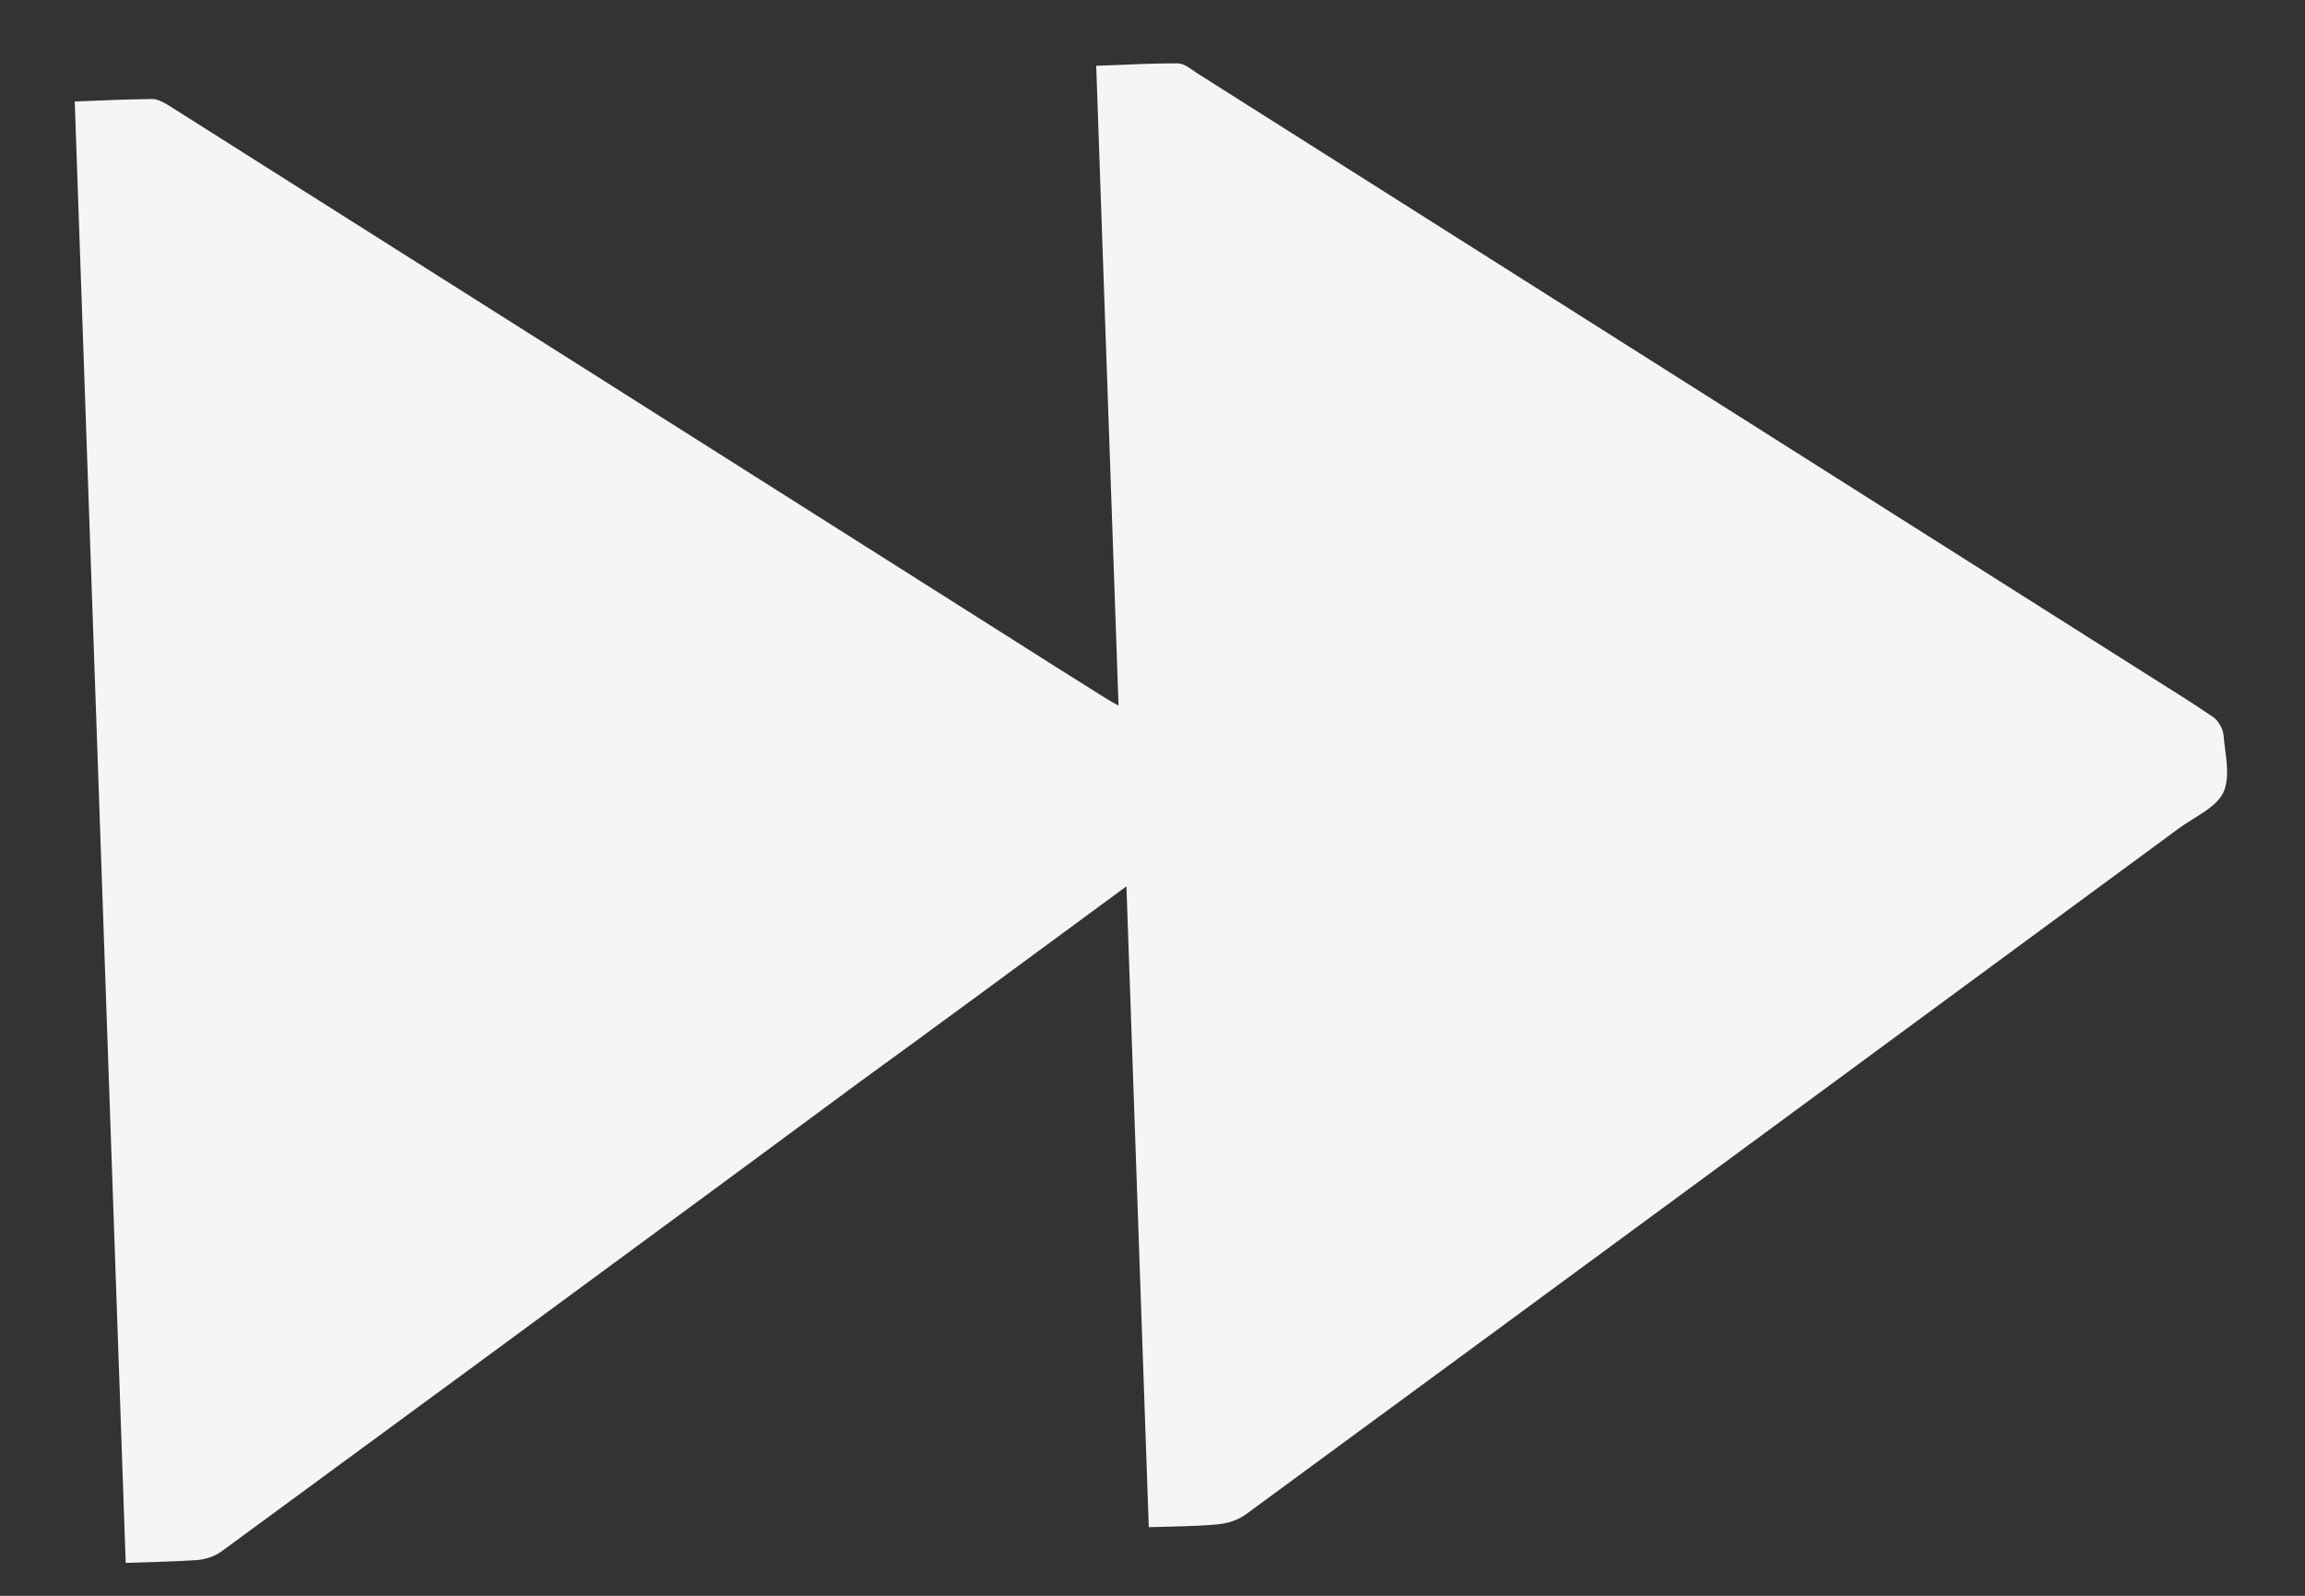 <?xml version="1.0" encoding="UTF-8"?> <svg xmlns="http://www.w3.org/2000/svg" width="26" height="18" viewBox="0 0 26 18" fill="none"><rect x="0" y="0" width="26" height="18" fill="#333333" stroke="none"/><path d="M8.206 13.305C6.302 14.707 4.397 16.108 2.491 17.505C2.42 17.555 2.321 17.588 2.232 17.596C1.965 17.615 1.698 17.619 1.418 17.629C1.226 12.132 1.035 6.649 0.843 1.145C1.145 1.134 1.431 1.119 1.716 1.117C1.776 1.117 1.839 1.151 1.893 1.183C5.042 3.175 8.189 5.166 11.338 7.16C11.716 7.401 12.094 7.639 12.474 7.877C12.512 7.902 12.553 7.923 12.617 7.959C12.533 5.546 12.449 3.155 12.365 0.742C12.684 0.731 12.986 0.713 13.288 0.715C13.361 0.715 13.435 0.782 13.504 0.826C17.064 3.079 20.627 5.334 24.188 7.589C24.446 7.754 24.708 7.912 24.962 8.087C25.023 8.128 25.074 8.218 25.081 8.291C25.099 8.508 25.163 8.759 25.079 8.939C24.997 9.111 24.754 9.214 24.578 9.343C21.07 11.925 17.561 14.507 14.05 17.084C13.962 17.148 13.838 17.186 13.726 17.195C13.477 17.218 13.227 17.217 12.958 17.226C12.874 14.825 12.791 12.434 12.706 9.997C12.594 10.081 12.516 10.137 12.44 10.193C11.525 10.866 10.609 11.543 9.688 12.211L8.206 13.305Z" fill="#F4F5F6"></path></svg> 